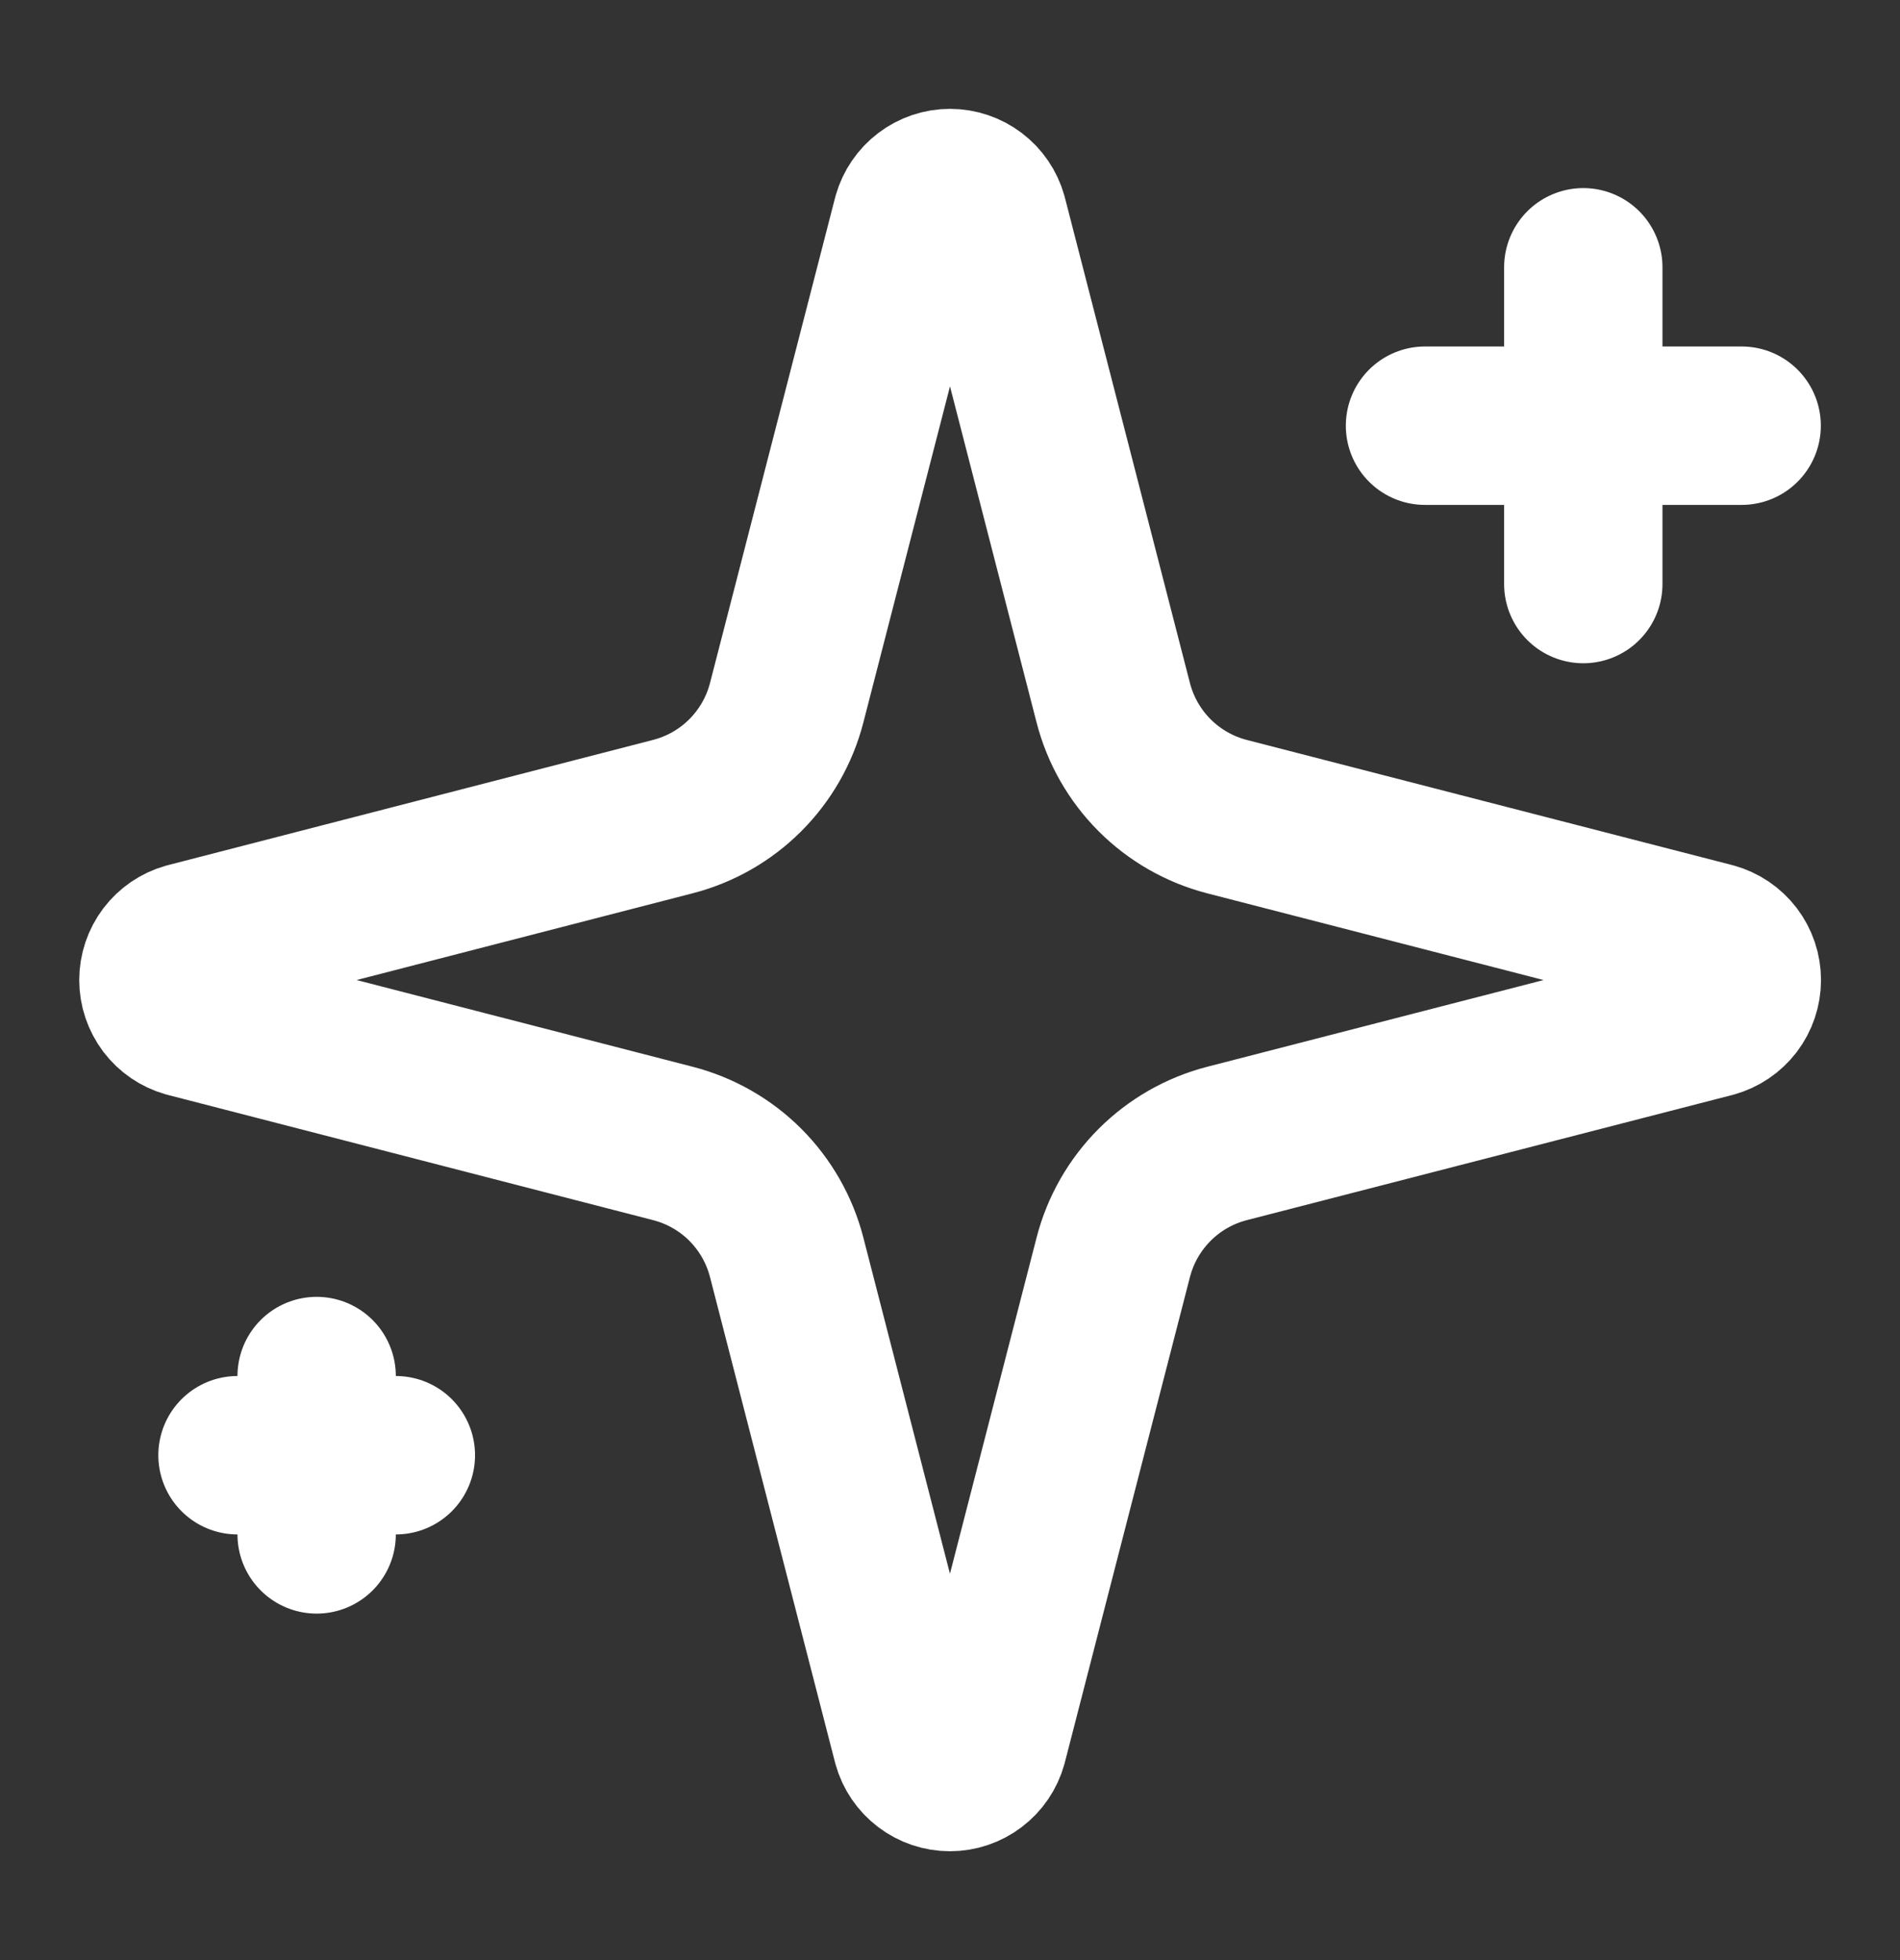 <svg width="32" height="33" viewBox="0 0 32 33" fill="none" xmlns="http://www.w3.org/2000/svg">
<rect x="0" y="0" width="32" height="33" fill="#333333" stroke="none"/>
<path d="M13.249 21.167C13.13 20.705 12.889 20.284 12.553 19.947C12.216 19.61 11.794 19.37 11.333 19.251L3.153 17.141C3.014 17.102 2.891 17.018 2.803 16.902C2.716 16.786 2.668 16.645 2.668 16.5C2.668 16.355 2.716 16.214 2.803 16.098C2.891 15.982 3.014 15.898 3.153 15.859L11.333 13.748C11.794 13.629 12.215 13.389 12.552 13.052C12.889 12.715 13.13 12.294 13.249 11.833L15.358 3.653C15.398 3.513 15.482 3.39 15.598 3.302C15.713 3.214 15.855 3.166 16 3.166C16.146 3.166 16.287 3.214 16.403 3.302C16.519 3.39 16.603 3.513 16.642 3.653L18.75 11.833C18.869 12.295 19.11 12.716 19.447 13.053C19.784 13.39 20.205 13.63 20.666 13.749L28.846 15.857C28.987 15.896 29.111 15.98 29.2 16.096C29.288 16.212 29.336 16.354 29.336 16.5C29.336 16.646 29.288 16.788 29.2 16.904C29.111 17.02 28.987 17.104 28.846 17.143L20.666 19.251C20.205 19.37 19.784 19.61 19.447 19.947C19.11 20.284 18.869 20.705 18.75 21.167L16.641 29.347C16.602 29.487 16.518 29.61 16.402 29.698C16.286 29.786 16.145 29.834 15.999 29.834C15.854 29.834 15.712 29.786 15.596 29.698C15.48 29.61 15.396 29.487 15.357 29.347L13.249 21.167Z" stroke="white" stroke-width="2.667" stroke-linecap="round" stroke-linejoin="round"/>
<path d="M26.666 4.5V9.833" stroke="white" stroke-width="2.667" stroke-linecap="round" stroke-linejoin="round"/>
<path d="M29.333 7.167H24" stroke="white" stroke-width="2.667" stroke-linecap="round" stroke-linejoin="round"/>
<path d="M5.333 23.167V25.833" stroke="white" stroke-width="2.667" stroke-linecap="round" stroke-linejoin="round"/>
<path d="M6.667 24.5H4" stroke="white" stroke-width="2.667" stroke-linecap="round" stroke-linejoin="round"/>
</svg>
